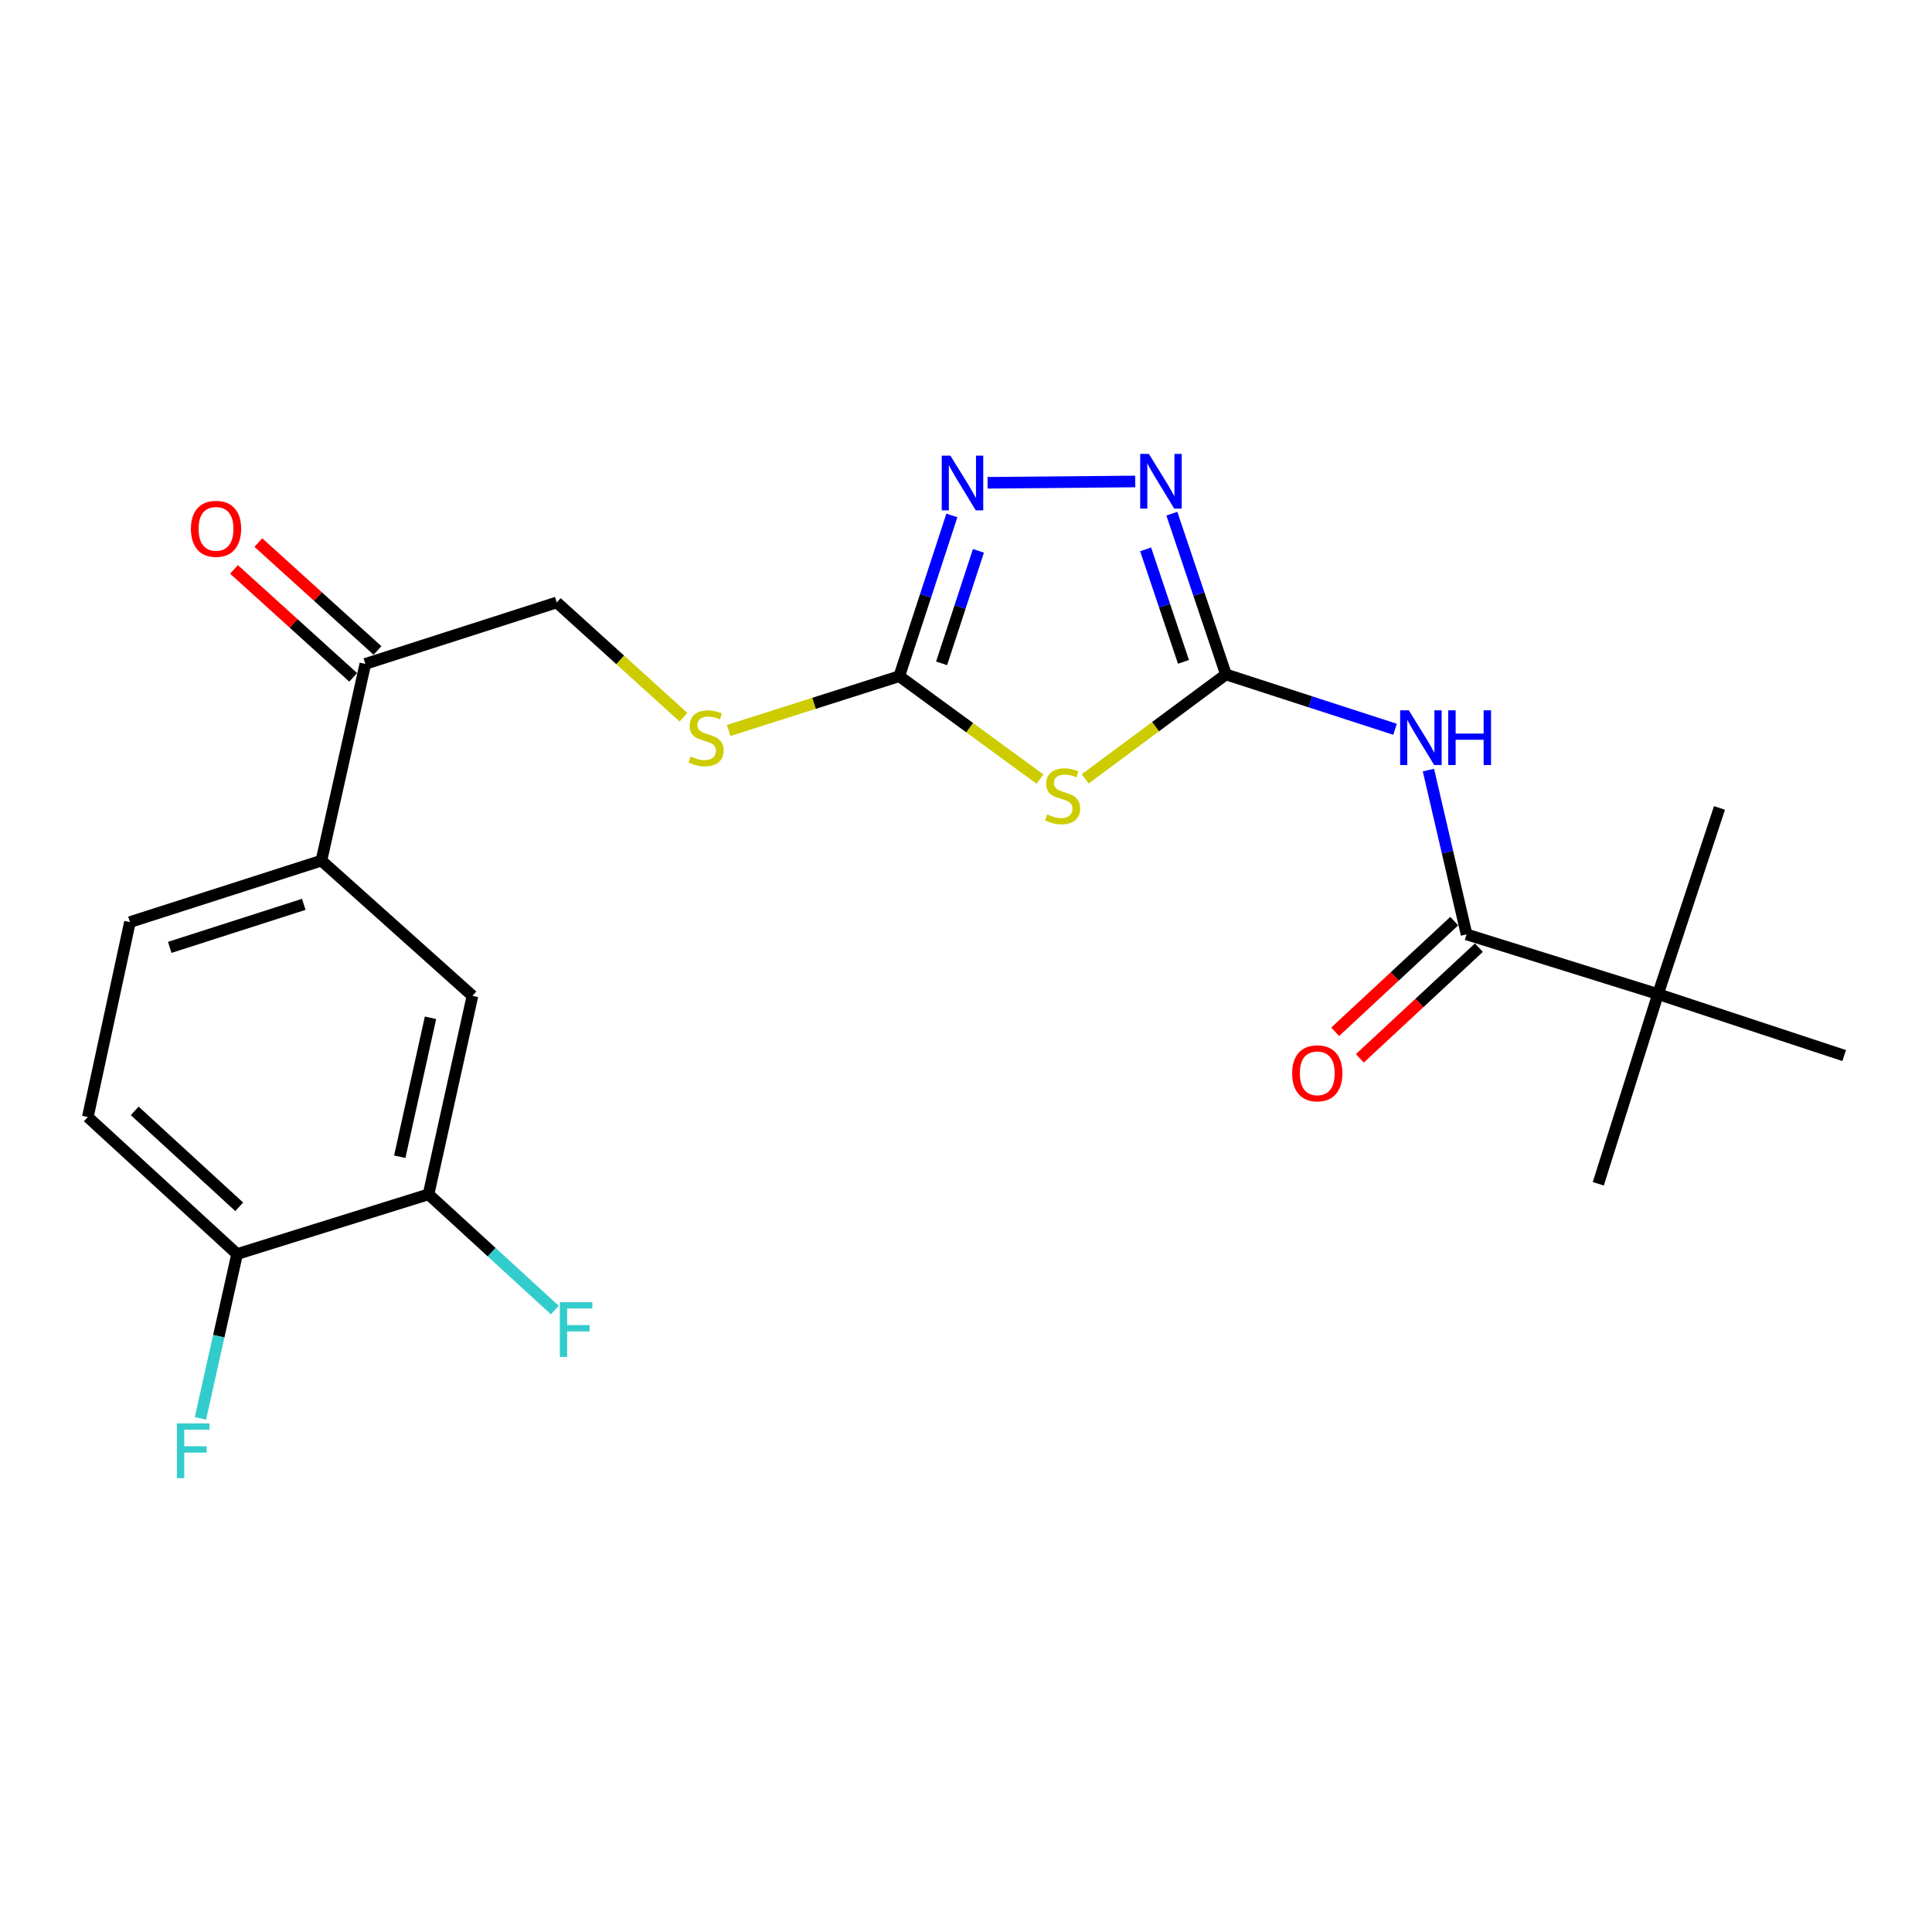 <?xml version='1.0' encoding='iso-8859-1'?>
<svg version='1.1' baseProfile='full'
              xmlns='http://www.w3.org/2000/svg'
                      xmlns:rdkit='http://www.rdkit.org/xml'
                      xmlns:xlink='http://www.w3.org/1999/xlink'
                  xml:space='preserve'
width='1000px' height='1000px' viewBox='0 0 1000 1000'>
<!-- END OF HEADER -->
<rect style='opacity:1.0;fill:#FFFFFF;stroke:none' width='1000' height='1000' x='0' y='0'> </rect>
<path class='bond-0' d='M 561.711,403.129 L 598.127,376.107' style='fill:none;fill-rule:evenodd;stroke:#CCCC00;stroke-width:6px;stroke-linecap:butt;stroke-linejoin:miter;stroke-opacity:1' />
<path class='bond-0' d='M 598.127,376.107 L 634.543,349.086' style='fill:none;fill-rule:evenodd;stroke:#000000;stroke-width:6px;stroke-linecap:butt;stroke-linejoin:miter;stroke-opacity:1' />
<path class='bond-1' d='M 538.301,403.266 L 501.878,376.634' style='fill:none;fill-rule:evenodd;stroke:#CCCC00;stroke-width:6px;stroke-linecap:butt;stroke-linejoin:miter;stroke-opacity:1' />
<path class='bond-1' d='M 501.878,376.634 L 465.455,350.003' style='fill:none;fill-rule:evenodd;stroke:#000000;stroke-width:6px;stroke-linecap:butt;stroke-linejoin:miter;stroke-opacity:1' />
<path class='bond-2' d='M 634.543,349.086 L 620.549,307.486' style='fill:none;fill-rule:evenodd;stroke:#000000;stroke-width:6px;stroke-linecap:butt;stroke-linejoin:miter;stroke-opacity:1' />
<path class='bond-2' d='M 620.549,307.486 L 606.555,265.885' style='fill:none;fill-rule:evenodd;stroke:#0000FF;stroke-width:6px;stroke-linecap:butt;stroke-linejoin:miter;stroke-opacity:1' />
<path class='bond-2' d='M 612.566,342.586 L 602.771,313.466' style='fill:none;fill-rule:evenodd;stroke:#000000;stroke-width:6px;stroke-linecap:butt;stroke-linejoin:miter;stroke-opacity:1' />
<path class='bond-2' d='M 602.771,313.466 L 592.975,284.346' style='fill:none;fill-rule:evenodd;stroke:#0000FF;stroke-width:6px;stroke-linecap:butt;stroke-linejoin:miter;stroke-opacity:1' />
<path class='bond-3' d='M 634.543,349.086 L 678.305,363.28' style='fill:none;fill-rule:evenodd;stroke:#000000;stroke-width:6px;stroke-linecap:butt;stroke-linejoin:miter;stroke-opacity:1' />
<path class='bond-3' d='M 678.305,363.28 L 722.066,377.474' style='fill:none;fill-rule:evenodd;stroke:#0000FF;stroke-width:6px;stroke-linecap:butt;stroke-linejoin:miter;stroke-opacity:1' />
<path class='bond-4' d='M 587.597,249.206 L 511.162,249.889' style='fill:none;fill-rule:evenodd;stroke:#0000FF;stroke-width:6px;stroke-linecap:butt;stroke-linejoin:miter;stroke-opacity:1' />
<path class='bond-5' d='M 492.691,266.795 L 479.073,308.399' style='fill:none;fill-rule:evenodd;stroke:#0000FF;stroke-width:6px;stroke-linecap:butt;stroke-linejoin:miter;stroke-opacity:1' />
<path class='bond-5' d='M 479.073,308.399 L 465.455,350.003' style='fill:none;fill-rule:evenodd;stroke:#000000;stroke-width:6px;stroke-linecap:butt;stroke-linejoin:miter;stroke-opacity:1' />
<path class='bond-5' d='M 506.432,285.111 L 496.9,314.234' style='fill:none;fill-rule:evenodd;stroke:#0000FF;stroke-width:6px;stroke-linecap:butt;stroke-linejoin:miter;stroke-opacity:1' />
<path class='bond-5' d='M 496.9,314.234 L 487.367,343.357' style='fill:none;fill-rule:evenodd;stroke:#000000;stroke-width:6px;stroke-linecap:butt;stroke-linejoin:miter;stroke-opacity:1' />
<path class='bond-6' d='M 465.455,350.003 L 421.308,364.048' style='fill:none;fill-rule:evenodd;stroke:#000000;stroke-width:6px;stroke-linecap:butt;stroke-linejoin:miter;stroke-opacity:1' />
<path class='bond-6' d='M 421.308,364.048 L 377.16,378.094' style='fill:none;fill-rule:evenodd;stroke:#CCCC00;stroke-width:6px;stroke-linecap:butt;stroke-linejoin:miter;stroke-opacity:1' />
<path class='bond-7' d='M 739.352,398.591 L 749.222,441.115' style='fill:none;fill-rule:evenodd;stroke:#0000FF;stroke-width:6px;stroke-linecap:butt;stroke-linejoin:miter;stroke-opacity:1' />
<path class='bond-7' d='M 749.222,441.115 L 759.093,483.639' style='fill:none;fill-rule:evenodd;stroke:#000000;stroke-width:6px;stroke-linecap:butt;stroke-linejoin:miter;stroke-opacity:1' />
<path class='bond-8' d='M 353.77,371.231 L 320.978,341.526' style='fill:none;fill-rule:evenodd;stroke:#CCCC00;stroke-width:6px;stroke-linecap:butt;stroke-linejoin:miter;stroke-opacity:1' />
<path class='bond-8' d='M 320.978,341.526 L 288.187,311.821' style='fill:none;fill-rule:evenodd;stroke:#000000;stroke-width:6px;stroke-linecap:butt;stroke-linejoin:miter;stroke-opacity:1' />
<path class='bond-9' d='M 858.184,514.547 L 954.545,546.362' style='fill:none;fill-rule:evenodd;stroke:#000000;stroke-width:6px;stroke-linecap:butt;stroke-linejoin:miter;stroke-opacity:1' />
<path class='bond-10' d='M 858.184,514.547 L 889.999,418.186' style='fill:none;fill-rule:evenodd;stroke:#000000;stroke-width:6px;stroke-linecap:butt;stroke-linejoin:miter;stroke-opacity:1' />
<path class='bond-11' d='M 858.184,514.547 L 827.276,612.732' style='fill:none;fill-rule:evenodd;stroke:#000000;stroke-width:6px;stroke-linecap:butt;stroke-linejoin:miter;stroke-opacity:1' />
<path class='bond-12' d='M 858.184,514.547 L 759.093,483.639' style='fill:none;fill-rule:evenodd;stroke:#000000;stroke-width:6px;stroke-linecap:butt;stroke-linejoin:miter;stroke-opacity:1' />
<path class='bond-13' d='M 752.708,476.77 L 721.891,505.413' style='fill:none;fill-rule:evenodd;stroke:#000000;stroke-width:6px;stroke-linecap:butt;stroke-linejoin:miter;stroke-opacity:1' />
<path class='bond-13' d='M 721.891,505.413 L 691.075,534.056' style='fill:none;fill-rule:evenodd;stroke:#FF0000;stroke-width:6px;stroke-linecap:butt;stroke-linejoin:miter;stroke-opacity:1' />
<path class='bond-13' d='M 765.478,490.509 L 734.661,519.152' style='fill:none;fill-rule:evenodd;stroke:#000000;stroke-width:6px;stroke-linecap:butt;stroke-linejoin:miter;stroke-opacity:1' />
<path class='bond-13' d='M 734.661,519.152 L 703.845,547.795' style='fill:none;fill-rule:evenodd;stroke:#FF0000;stroke-width:6px;stroke-linecap:butt;stroke-linejoin:miter;stroke-opacity:1' />
<path class='bond-14' d='M 45.455,578.177 L 122.725,649.091' style='fill:none;fill-rule:evenodd;stroke:#000000;stroke-width:6px;stroke-linecap:butt;stroke-linejoin:miter;stroke-opacity:1' />
<path class='bond-14' d='M 69.728,574.994 L 123.817,624.634' style='fill:none;fill-rule:evenodd;stroke:#000000;stroke-width:6px;stroke-linecap:butt;stroke-linejoin:miter;stroke-opacity:1' />
<path class='bond-15' d='M 45.455,578.177 L 67.255,477.272' style='fill:none;fill-rule:evenodd;stroke:#000000;stroke-width:6px;stroke-linecap:butt;stroke-linejoin:miter;stroke-opacity:1' />
<path class='bond-16' d='M 122.725,649.091 L 221.816,618.182' style='fill:none;fill-rule:evenodd;stroke:#000000;stroke-width:6px;stroke-linecap:butt;stroke-linejoin:miter;stroke-opacity:1' />
<path class='bond-17' d='M 122.725,649.091 L 113.232,691.617' style='fill:none;fill-rule:evenodd;stroke:#000000;stroke-width:6px;stroke-linecap:butt;stroke-linejoin:miter;stroke-opacity:1' />
<path class='bond-17' d='M 113.232,691.617 L 103.74,734.144' style='fill:none;fill-rule:evenodd;stroke:#33CCCC;stroke-width:6px;stroke-linecap:butt;stroke-linejoin:miter;stroke-opacity:1' />
<path class='bond-18' d='M 221.816,618.182 L 244.544,515.454' style='fill:none;fill-rule:evenodd;stroke:#000000;stroke-width:6px;stroke-linecap:butt;stroke-linejoin:miter;stroke-opacity:1' />
<path class='bond-18' d='M 206.911,598.721 L 222.82,526.811' style='fill:none;fill-rule:evenodd;stroke:#000000;stroke-width:6px;stroke-linecap:butt;stroke-linejoin:miter;stroke-opacity:1' />
<path class='bond-19' d='M 221.816,618.182 L 254.493,648.135' style='fill:none;fill-rule:evenodd;stroke:#000000;stroke-width:6px;stroke-linecap:butt;stroke-linejoin:miter;stroke-opacity:1' />
<path class='bond-19' d='M 254.493,648.135 L 287.17,678.087' style='fill:none;fill-rule:evenodd;stroke:#33CCCC;stroke-width:6px;stroke-linecap:butt;stroke-linejoin:miter;stroke-opacity:1' />
<path class='bond-20' d='M 244.544,515.454 L 166.367,445.457' style='fill:none;fill-rule:evenodd;stroke:#000000;stroke-width:6px;stroke-linecap:butt;stroke-linejoin:miter;stroke-opacity:1' />
<path class='bond-21' d='M 166.367,445.457 L 67.255,477.272' style='fill:none;fill-rule:evenodd;stroke:#000000;stroke-width:6px;stroke-linecap:butt;stroke-linejoin:miter;stroke-opacity:1' />
<path class='bond-21' d='M 157.233,468.09 L 87.855,490.36' style='fill:none;fill-rule:evenodd;stroke:#000000;stroke-width:6px;stroke-linecap:butt;stroke-linejoin:miter;stroke-opacity:1' />
<path class='bond-22' d='M 166.367,445.457 L 189.095,343.636' style='fill:none;fill-rule:evenodd;stroke:#000000;stroke-width:6px;stroke-linecap:butt;stroke-linejoin:miter;stroke-opacity:1' />
<path class='bond-23' d='M 189.095,343.636 L 288.187,311.821' style='fill:none;fill-rule:evenodd;stroke:#000000;stroke-width:6px;stroke-linecap:butt;stroke-linejoin:miter;stroke-opacity:1' />
<path class='bond-24' d='M 195.391,336.684 L 164.554,308.754' style='fill:none;fill-rule:evenodd;stroke:#000000;stroke-width:6px;stroke-linecap:butt;stroke-linejoin:miter;stroke-opacity:1' />
<path class='bond-24' d='M 164.554,308.754 L 133.717,280.824' style='fill:none;fill-rule:evenodd;stroke:#FF0000;stroke-width:6px;stroke-linecap:butt;stroke-linejoin:miter;stroke-opacity:1' />
<path class='bond-24' d='M 182.799,350.587 L 151.962,322.657' style='fill:none;fill-rule:evenodd;stroke:#000000;stroke-width:6px;stroke-linecap:butt;stroke-linejoin:miter;stroke-opacity:1' />
<path class='bond-24' d='M 151.962,322.657 L 121.125,294.726' style='fill:none;fill-rule:evenodd;stroke:#FF0000;stroke-width:6px;stroke-linecap:butt;stroke-linejoin:miter;stroke-opacity:1' />
<path  class='atom-0' d='M 541.999 421.539
Q 542.319 421.659, 543.639 422.219
Q 544.959 422.779, 546.399 423.139
Q 547.879 423.459, 549.319 423.459
Q 551.999 423.459, 553.559 422.179
Q 555.119 420.859, 555.119 418.579
Q 555.119 417.019, 554.319 416.059
Q 553.559 415.099, 552.359 414.579
Q 551.159 414.059, 549.159 413.459
Q 546.639 412.699, 545.119 411.979
Q 543.639 411.259, 542.559 409.739
Q 541.519 408.219, 541.519 405.659
Q 541.519 402.099, 543.919 399.899
Q 546.359 397.699, 551.159 397.699
Q 554.439 397.699, 558.159 399.259
L 557.239 402.339
Q 553.839 400.939, 551.279 400.939
Q 548.519 400.939, 546.999 402.099
Q 545.479 403.219, 545.519 405.179
Q 545.519 406.699, 546.279 407.619
Q 547.079 408.539, 548.199 409.059
Q 549.359 409.579, 551.279 410.179
Q 553.839 410.979, 555.359 411.779
Q 556.879 412.579, 557.959 414.219
Q 559.079 415.819, 559.079 418.579
Q 559.079 422.499, 556.439 424.619
Q 553.839 426.699, 549.479 426.699
Q 546.959 426.699, 545.039 426.139
Q 543.159 425.619, 540.919 424.699
L 541.999 421.539
' fill='#CCCC00'/>
<path  class='atom-2' d='M 594.645 234.928
L 603.925 249.928
Q 604.845 251.408, 606.325 254.088
Q 607.805 256.768, 607.885 256.928
L 607.885 234.928
L 611.645 234.928
L 611.645 263.248
L 607.765 263.248
L 597.805 246.848
Q 596.645 244.928, 595.405 242.728
Q 594.205 240.528, 593.845 239.848
L 593.845 263.248
L 590.165 263.248
L 590.165 234.928
L 594.645 234.928
' fill='#0000FF'/>
<path  class='atom-3' d='M 491.927 235.845
L 501.207 250.845
Q 502.127 252.325, 503.607 255.005
Q 505.087 257.685, 505.167 257.845
L 505.167 235.845
L 508.927 235.845
L 508.927 264.165
L 505.047 264.165
L 495.087 247.765
Q 493.927 245.845, 492.687 243.645
Q 491.487 241.445, 491.127 240.765
L 491.127 264.165
L 487.447 264.165
L 487.447 235.845
L 491.927 235.845
' fill='#0000FF'/>
<path  class='atom-5' d='M 729.198 367.658
L 738.478 382.658
Q 739.398 384.138, 740.878 386.818
Q 742.358 389.498, 742.438 389.658
L 742.438 367.658
L 746.198 367.658
L 746.198 395.978
L 742.318 395.978
L 732.358 379.578
Q 731.198 377.658, 729.958 375.458
Q 728.758 373.258, 728.398 372.578
L 728.398 395.978
L 724.718 395.978
L 724.718 367.658
L 729.198 367.658
' fill='#0000FF'/>
<path  class='atom-5' d='M 749.598 367.658
L 753.438 367.658
L 753.438 379.698
L 767.918 379.698
L 767.918 367.658
L 771.758 367.658
L 771.758 395.978
L 767.918 395.978
L 767.918 382.898
L 753.438 382.898
L 753.438 395.978
L 749.598 395.978
L 749.598 367.658
' fill='#0000FF'/>
<path  class='atom-6' d='M 357.457 391.538
Q 357.777 391.658, 359.097 392.218
Q 360.417 392.778, 361.857 393.138
Q 363.337 393.458, 364.777 393.458
Q 367.457 393.458, 369.017 392.178
Q 370.577 390.858, 370.577 388.578
Q 370.577 387.018, 369.777 386.058
Q 369.017 385.098, 367.817 384.578
Q 366.617 384.058, 364.617 383.458
Q 362.097 382.698, 360.577 381.978
Q 359.097 381.258, 358.017 379.738
Q 356.977 378.218, 356.977 375.658
Q 356.977 372.098, 359.377 369.898
Q 361.817 367.698, 366.617 367.698
Q 369.897 367.698, 373.617 369.258
L 372.697 372.338
Q 369.297 370.938, 366.737 370.938
Q 363.977 370.938, 362.457 372.098
Q 360.937 373.218, 360.977 375.178
Q 360.977 376.698, 361.737 377.618
Q 362.537 378.538, 363.657 379.058
Q 364.817 379.578, 366.737 380.178
Q 369.297 380.978, 370.817 381.778
Q 372.337 382.578, 373.417 384.218
Q 374.537 385.818, 374.537 388.578
Q 374.537 392.498, 371.897 394.618
Q 369.297 396.698, 364.937 396.698
Q 362.417 396.698, 360.497 396.138
Q 358.617 395.618, 356.377 394.698
L 357.457 391.538
' fill='#CCCC00'/>
<path  class='atom-9' d='M 668.822 555.54
Q 668.822 548.74, 672.182 544.94
Q 675.542 541.14, 681.822 541.14
Q 688.102 541.14, 691.462 544.94
Q 694.822 548.74, 694.822 555.54
Q 694.822 562.42, 691.422 566.34
Q 688.022 570.22, 681.822 570.22
Q 675.582 570.22, 672.182 566.34
Q 668.822 562.46, 668.822 555.54
M 681.822 567.02
Q 686.142 567.02, 688.462 564.14
Q 690.822 561.22, 690.822 555.54
Q 690.822 549.98, 688.462 547.18
Q 686.142 544.34, 681.822 544.34
Q 677.502 544.34, 675.142 547.14
Q 672.822 549.94, 672.822 555.54
Q 672.822 561.26, 675.142 564.14
Q 677.502 567.02, 681.822 567.02
' fill='#FF0000'/>
<path  class='atom-19' d='M 98.814 273.719
Q 98.814 266.919, 102.174 263.119
Q 105.534 259.319, 111.814 259.319
Q 118.094 259.319, 121.454 263.119
Q 124.814 266.919, 124.814 273.719
Q 124.814 280.599, 121.414 284.519
Q 118.014 288.399, 111.814 288.399
Q 105.574 288.399, 102.174 284.519
Q 98.814 280.639, 98.814 273.719
M 111.814 285.199
Q 116.134 285.199, 118.454 282.319
Q 120.814 279.399, 120.814 273.719
Q 120.814 268.159, 118.454 265.359
Q 116.134 262.519, 111.814 262.519
Q 107.494 262.519, 105.134 265.319
Q 102.814 268.119, 102.814 273.719
Q 102.814 279.439, 105.134 282.319
Q 107.494 285.199, 111.814 285.199
' fill='#FF0000'/>
<path  class='atom-20' d='M 91.577 736.752
L 108.417 736.752
L 108.417 739.992
L 95.377 739.992
L 95.377 748.592
L 106.977 748.592
L 106.977 751.872
L 95.377 751.872
L 95.377 765.072
L 91.577 765.072
L 91.577 736.752
' fill='#33CCCC'/>
<path  class='atom-21' d='M 289.76 674.019
L 306.6 674.019
L 306.6 677.259
L 293.56 677.259
L 293.56 685.859
L 305.16 685.859
L 305.16 689.139
L 293.56 689.139
L 293.56 702.339
L 289.76 702.339
L 289.76 674.019
' fill='#33CCCC'/>
</svg>
